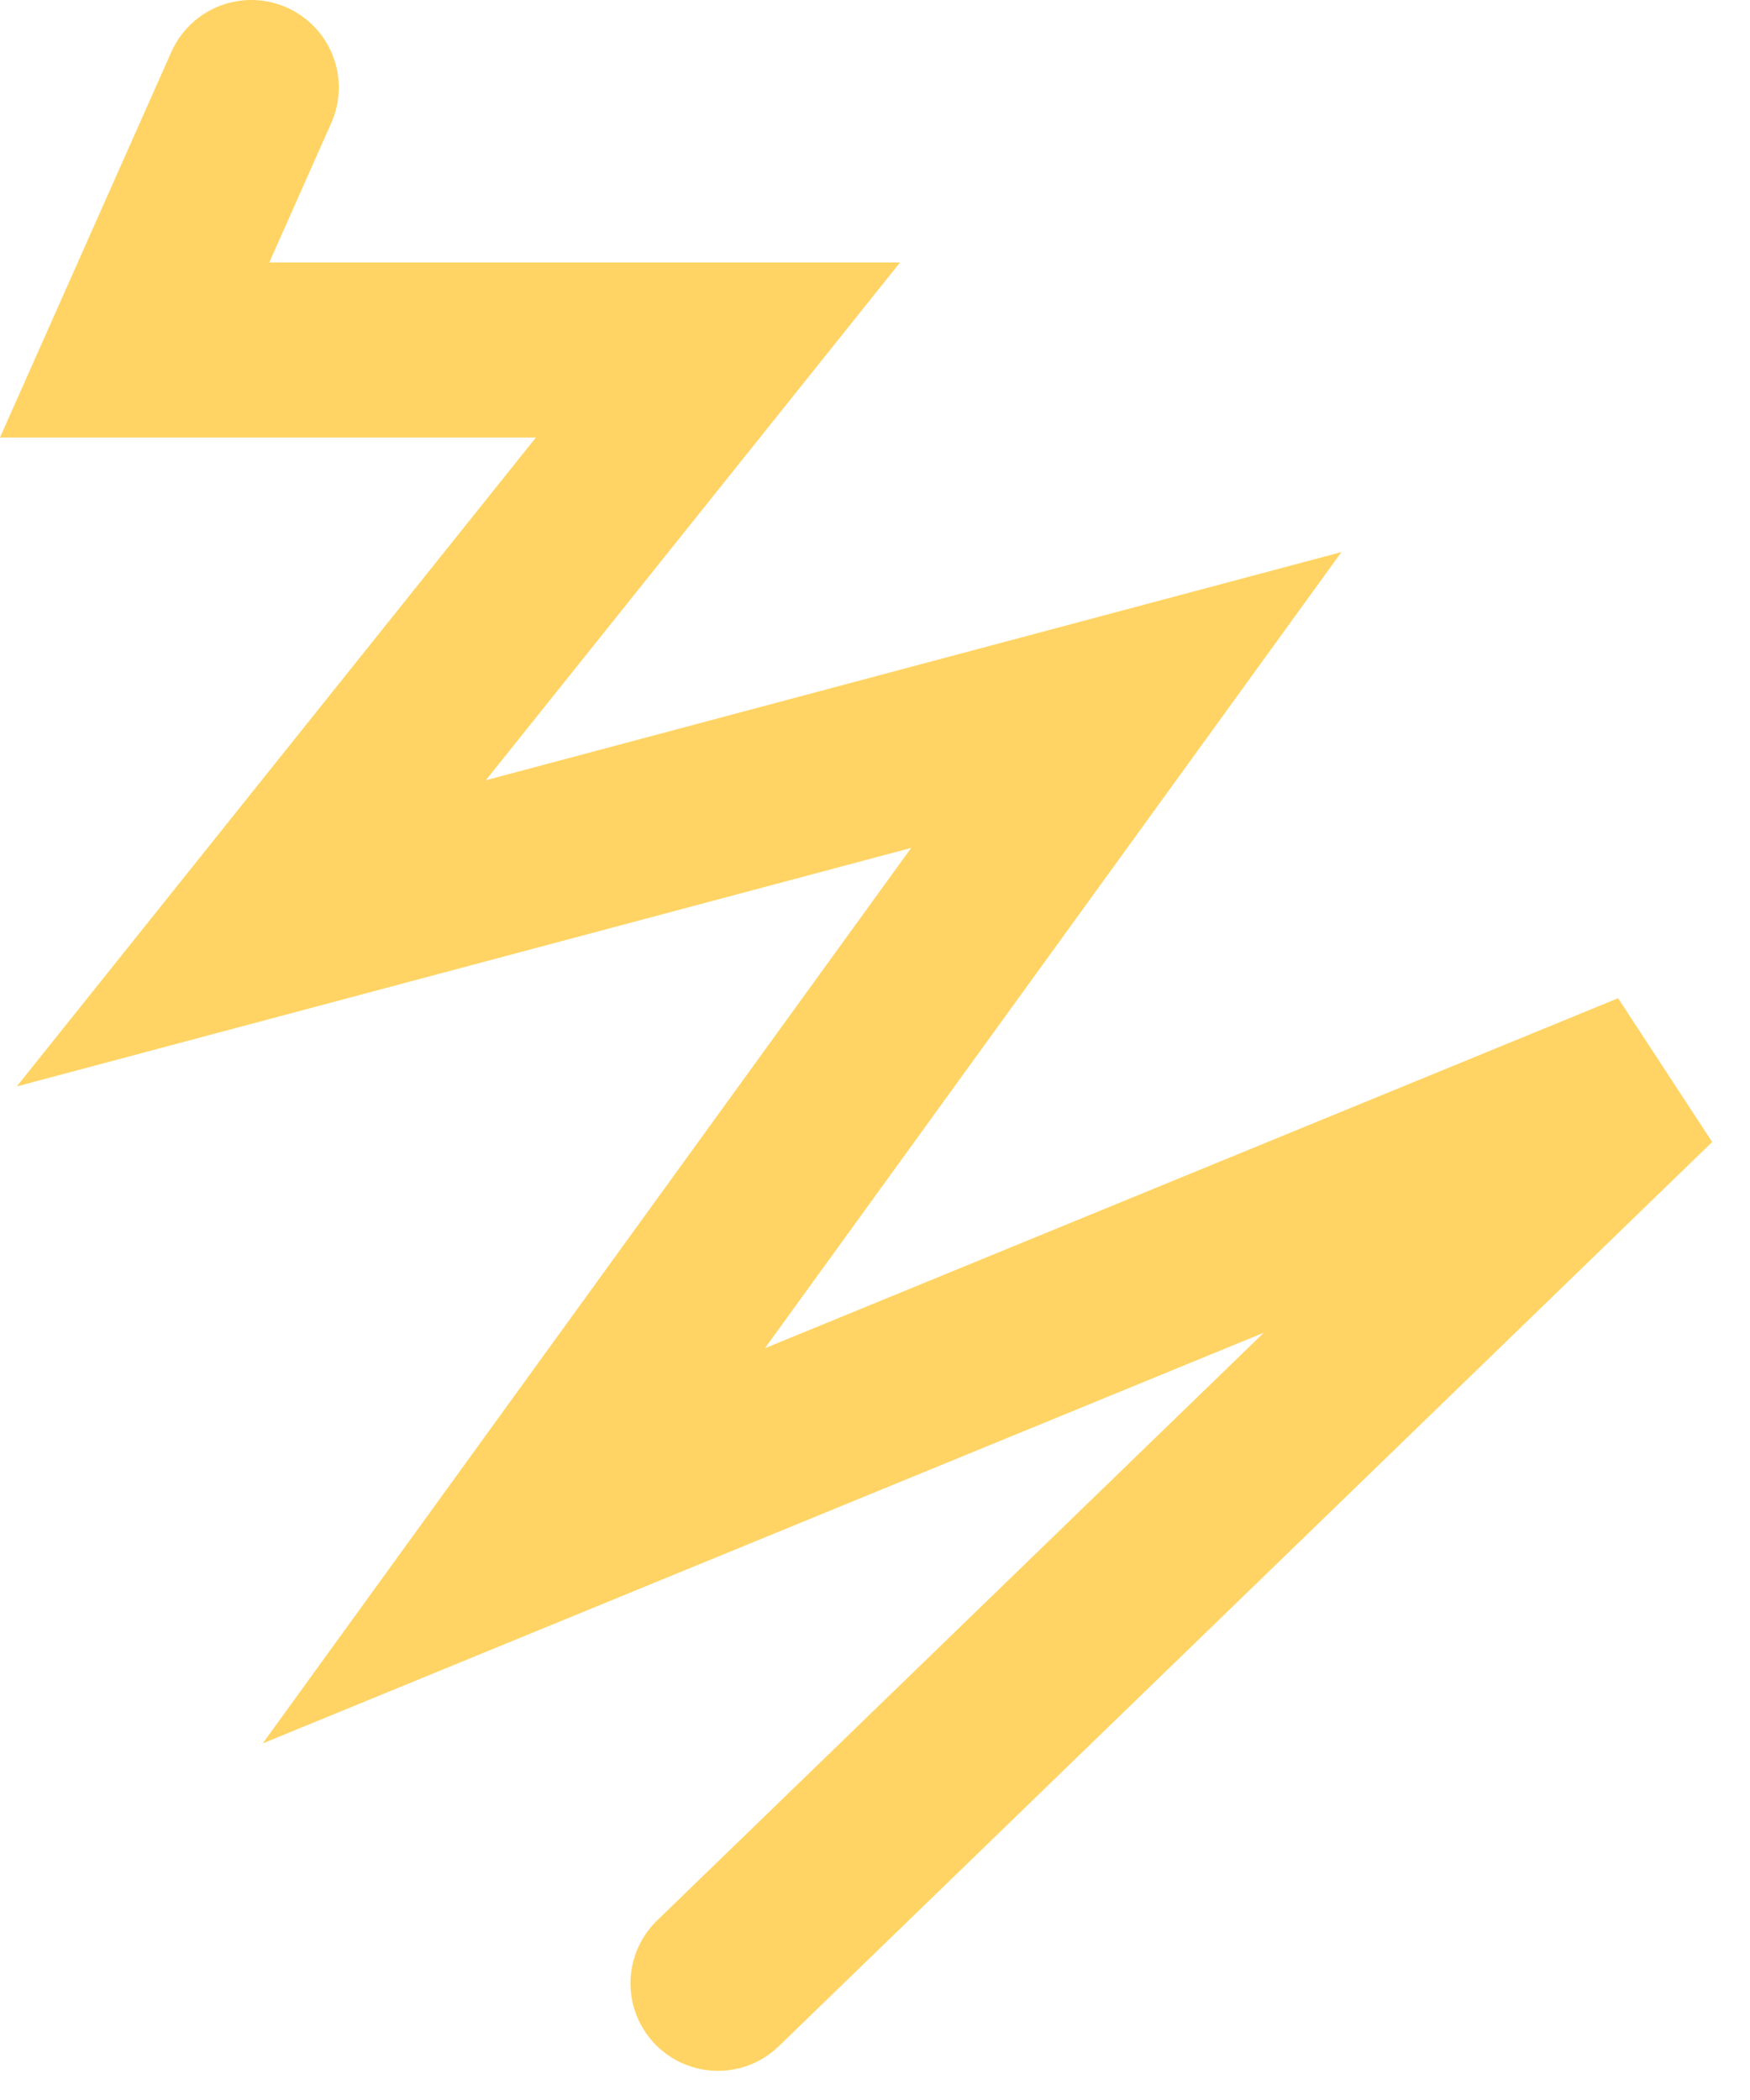 <svg width="30" height="36" viewBox="0 0 30 36" fill="none" xmlns="http://www.w3.org/2000/svg">
<path d="M12.308 34L28.308 18.5L8.808 26.5L19.308 12L4.308 16L12.308 6H2.308L4.308 1.5" stroke="#FFD464" stroke-width="3" stroke-linecap="round"/>
</svg>
